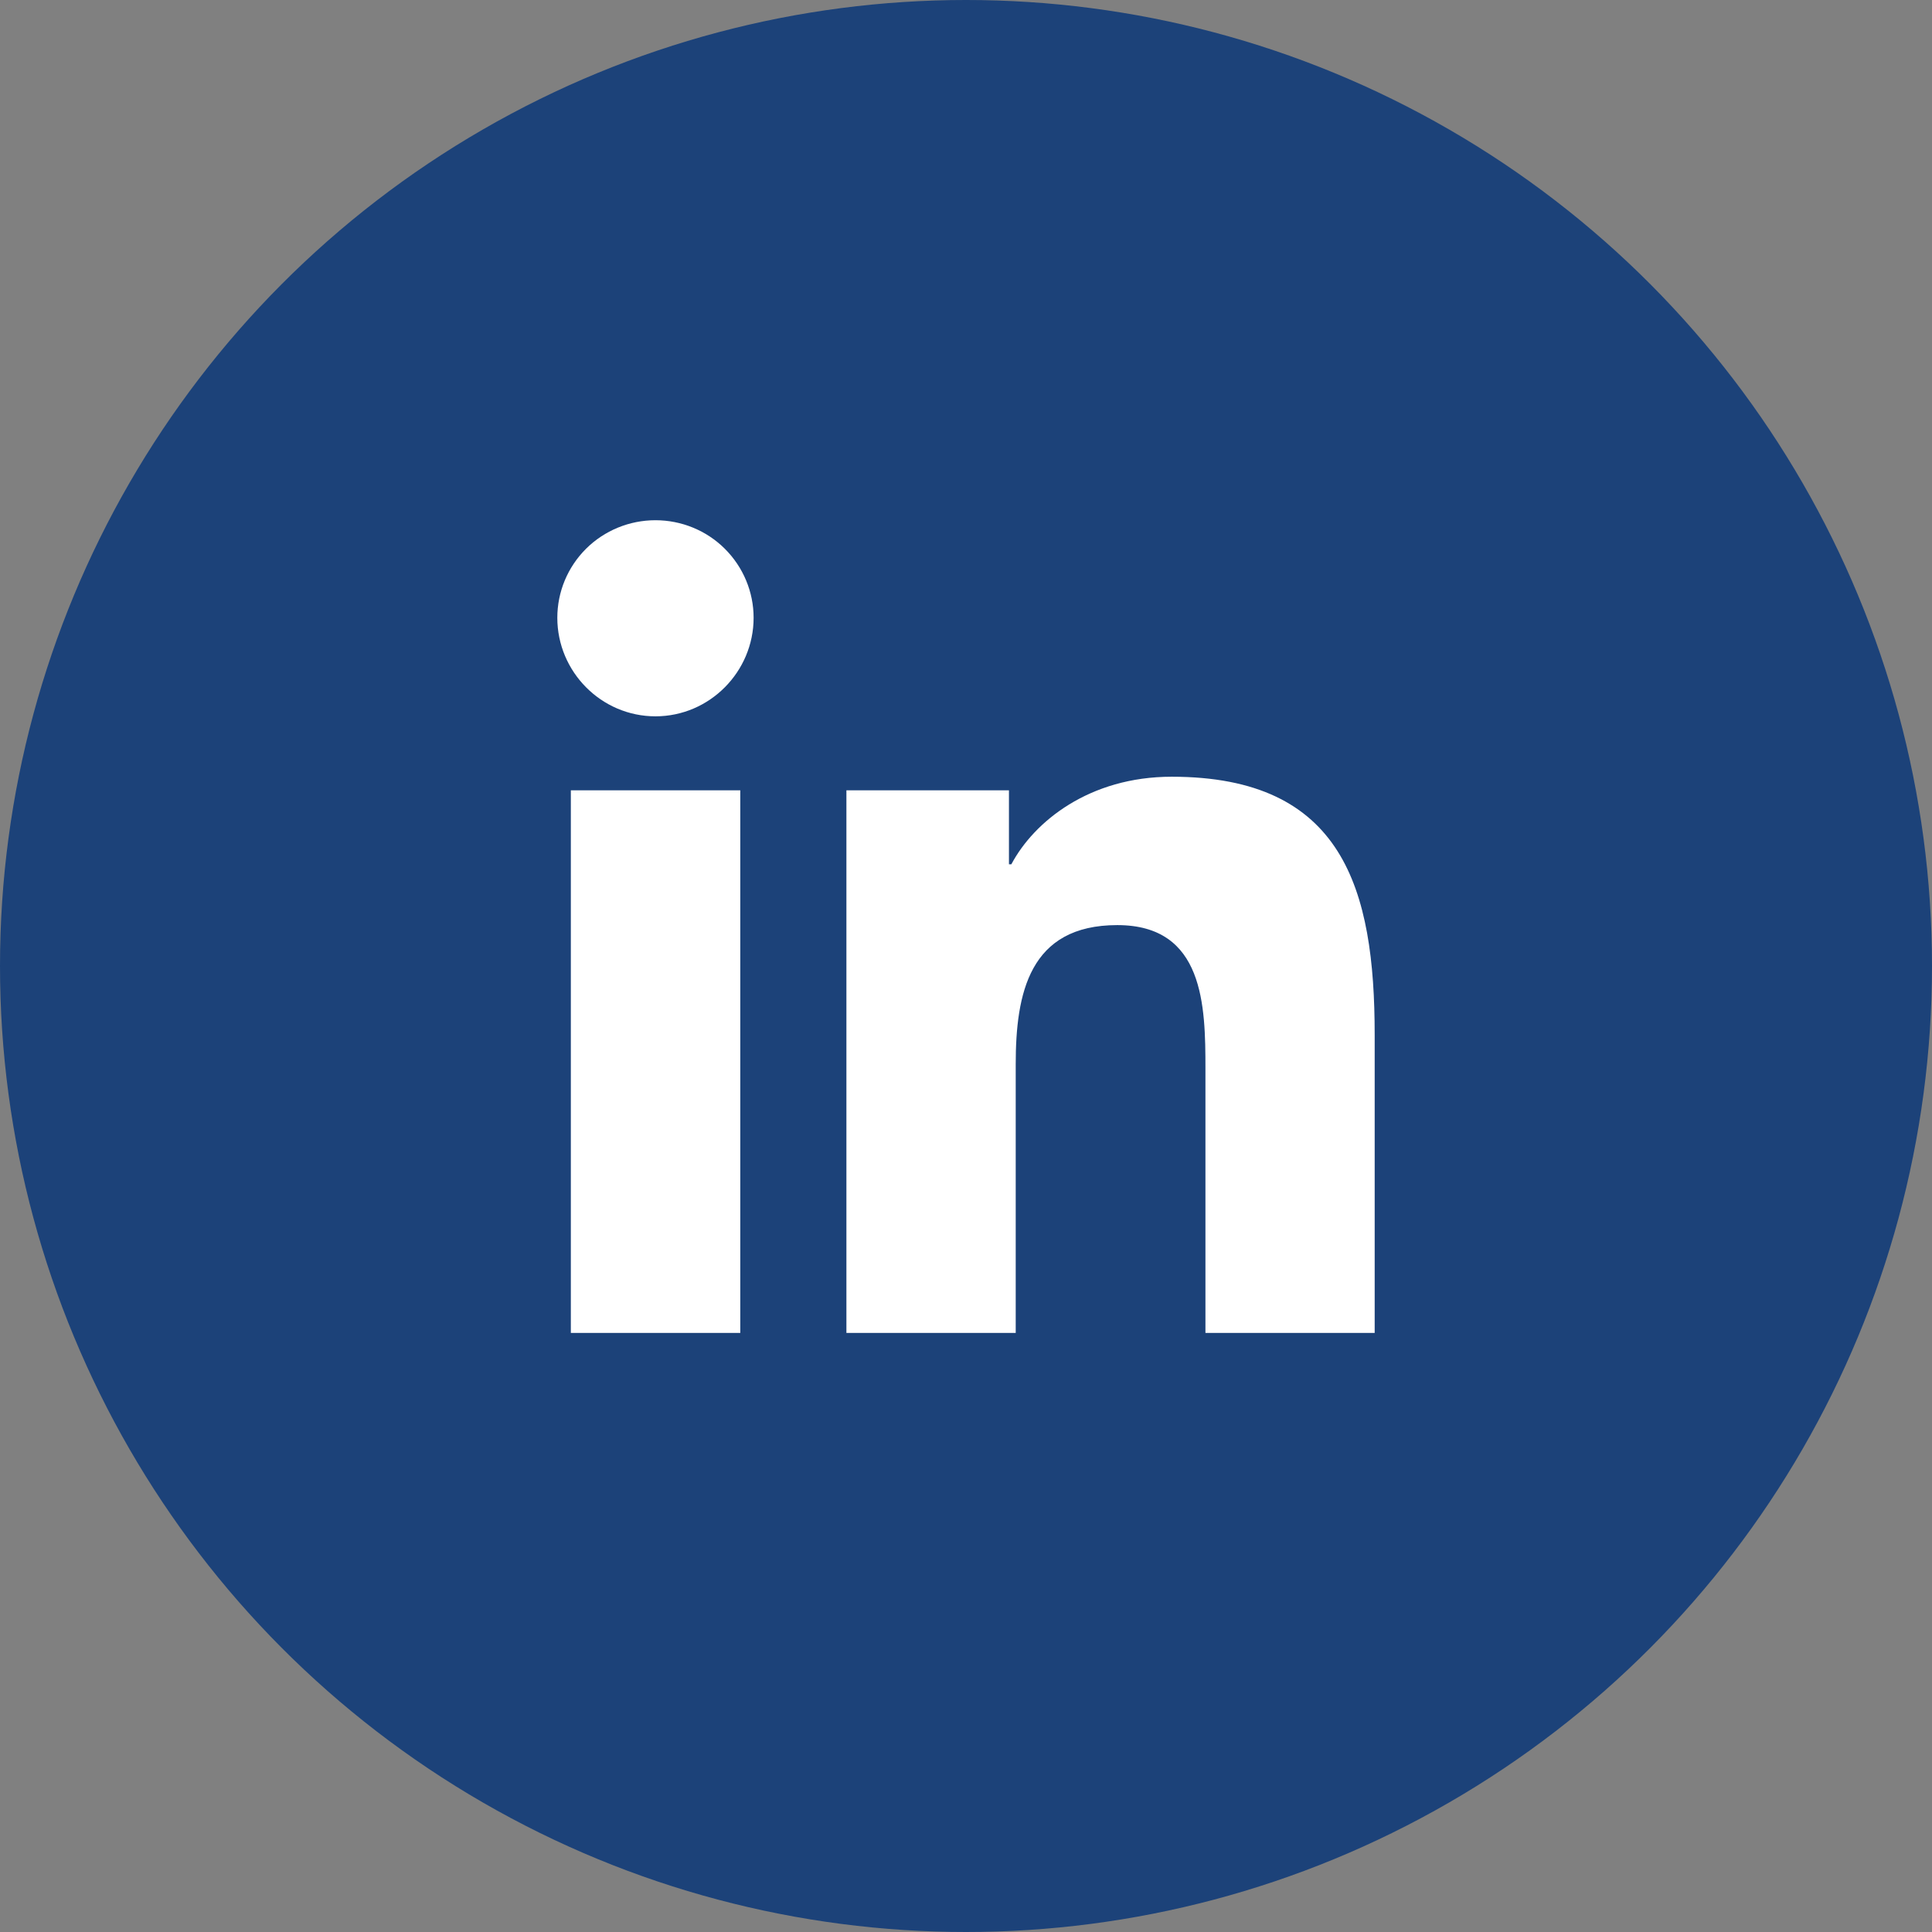 <svg xmlns="http://www.w3.org/2000/svg" width="30" height="30" viewBox="0 0 30 30" fill="none"><rect x="0" y="0" width="30" height="30" fill="#808080" stroke="none"/><circle cx="15" cy="15" r="15" fill="#1C4279"></circle><g clip-path="url(#clip0_382_676)"><path d="M11.495 20.698H8.864V12.272H11.495V20.698ZM10.178 11.123C9.336 11.123 8.654 10.43 8.654 9.593C8.654 9.191 8.814 8.806 9.1 8.521C9.386 8.237 9.774 8.078 10.178 8.078C10.582 8.078 10.97 8.237 11.255 8.521C11.541 8.806 11.702 9.191 11.702 9.593C11.702 10.43 11.019 11.123 10.178 11.123ZM21.343 20.698H18.718V16.596C18.718 15.618 18.698 14.365 17.349 14.365C15.981 14.365 15.772 15.427 15.772 16.526V20.698H13.143V12.272H15.667V13.421H15.704C16.055 12.759 16.913 12.061 18.194 12.061C20.857 12.061 21.346 13.804 21.346 16.069V20.698H21.343Z" fill="white"></path></g><defs><clipPath id="clip0_382_676"><rect width="12.692" height="14.423" fill="white" transform="translate(8.654 8.077)"></rect></clipPath></defs></svg>
